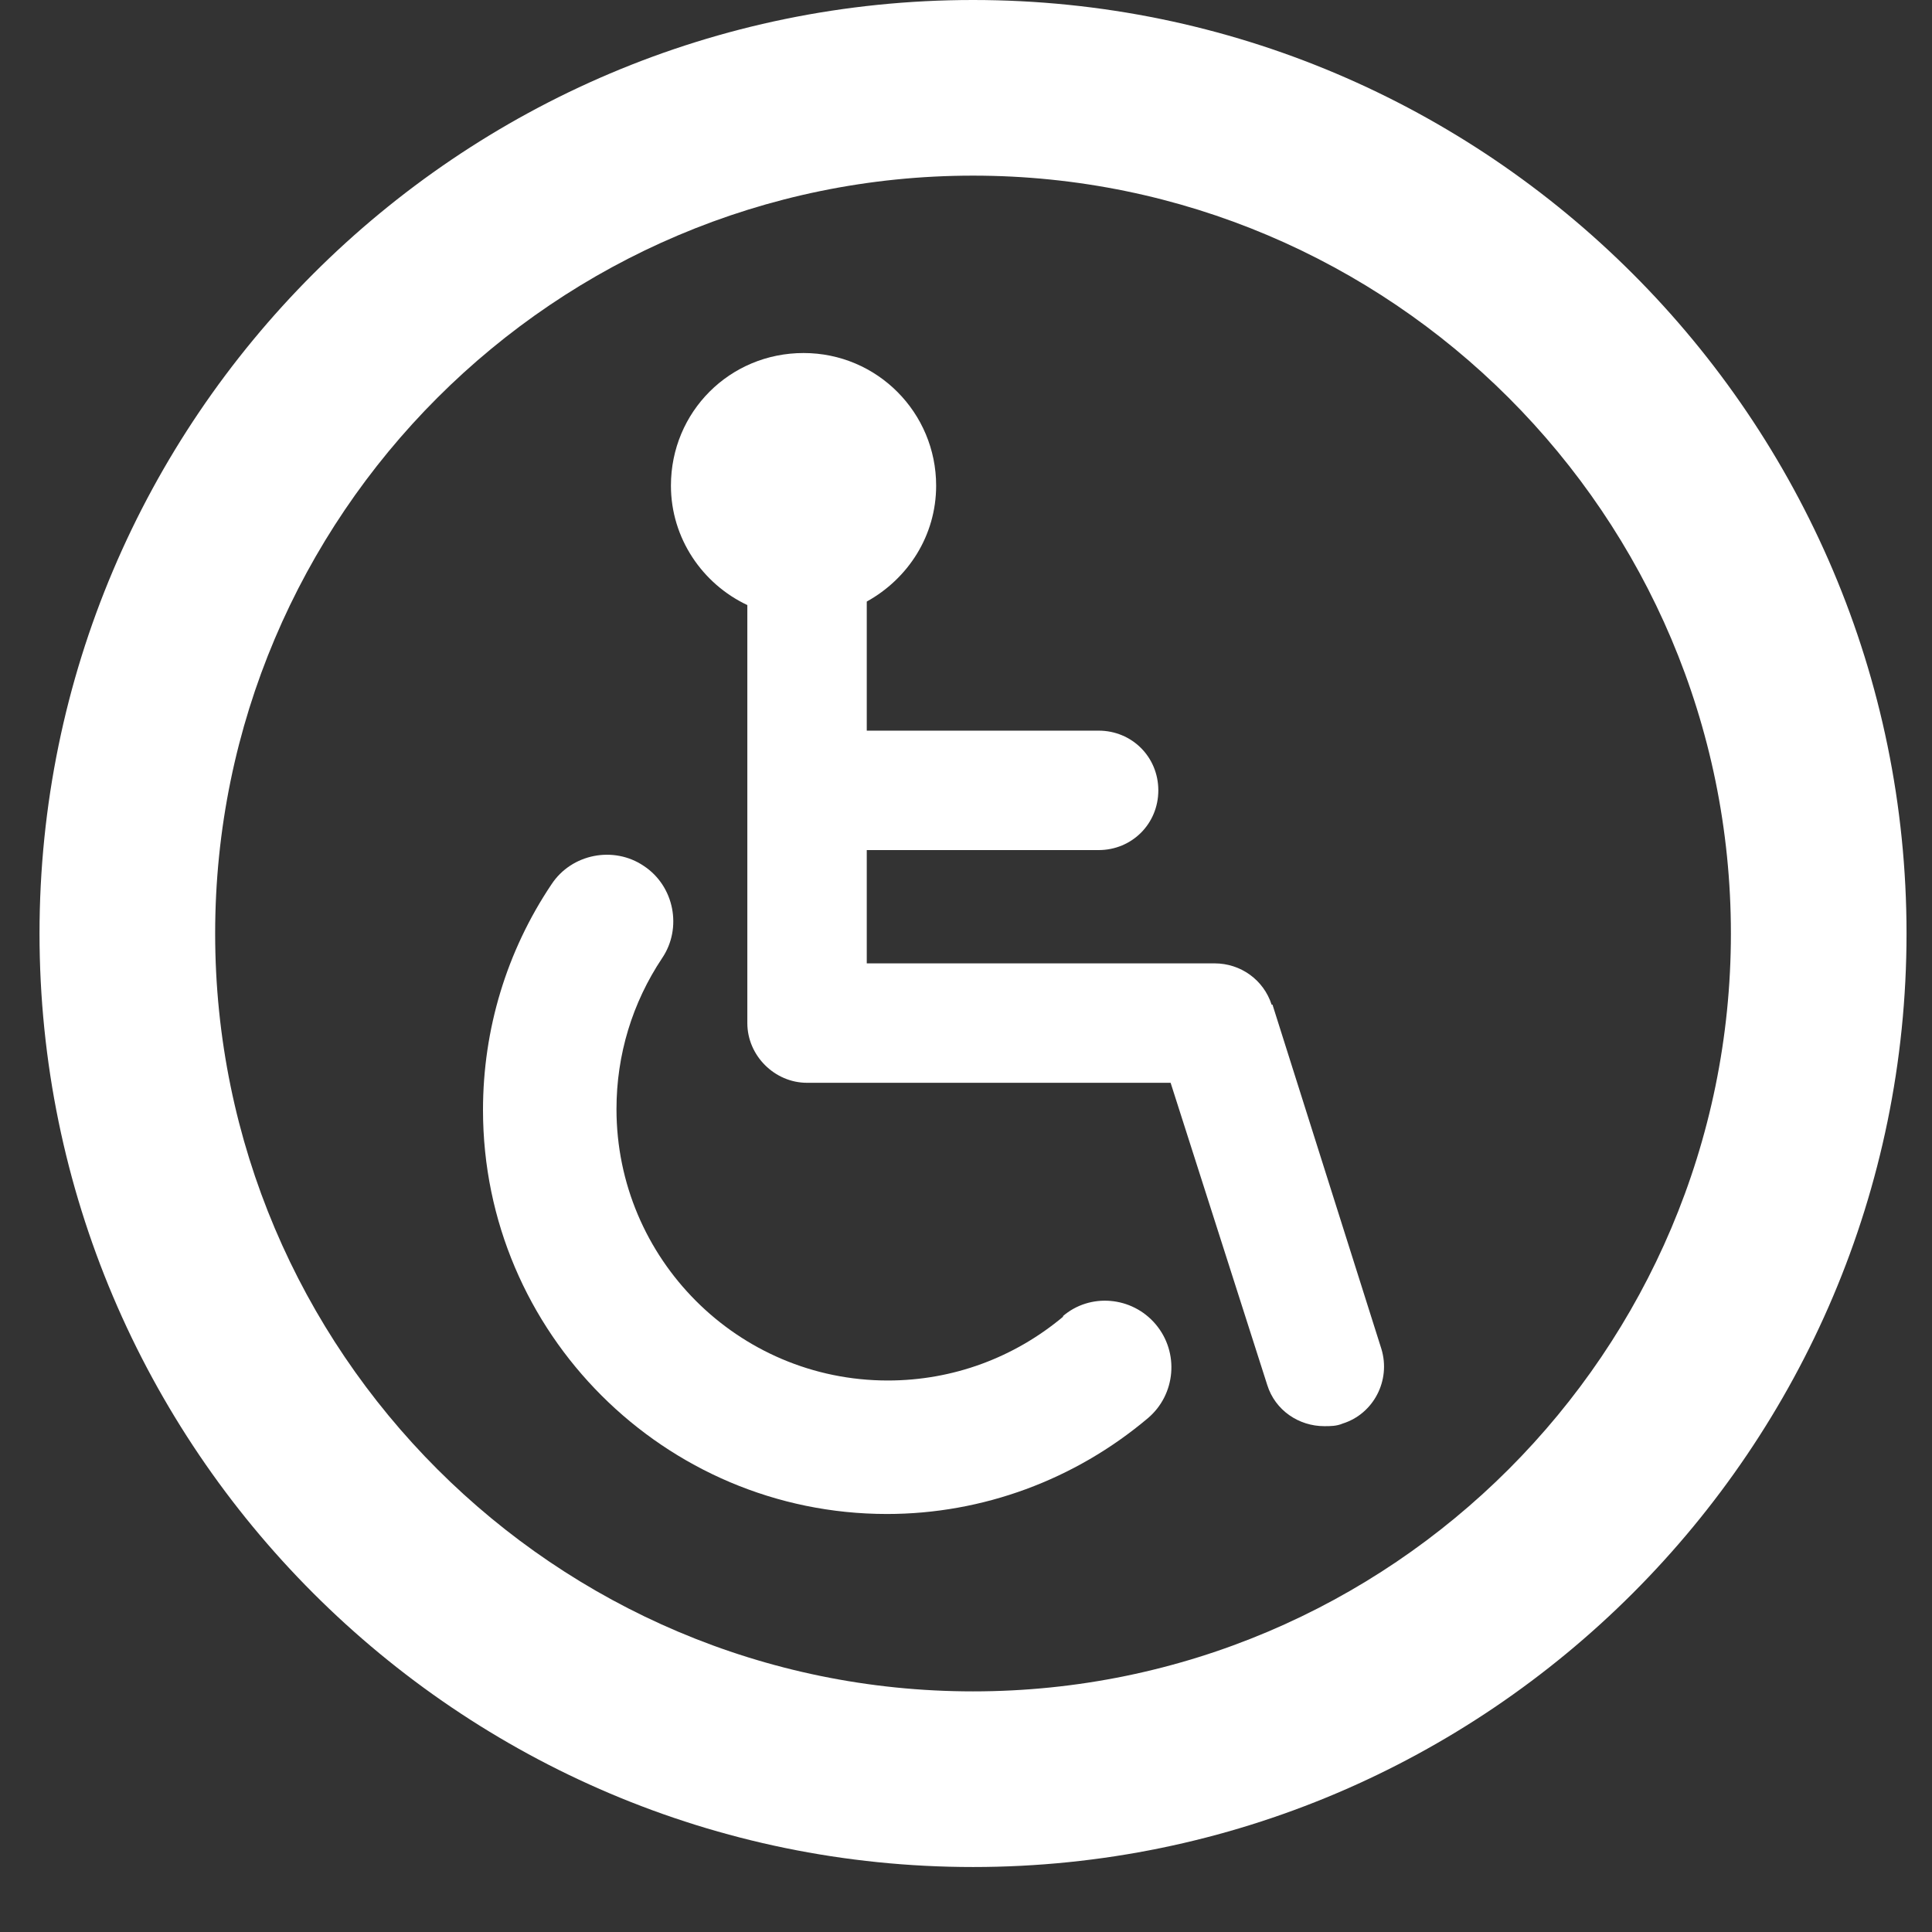 <svg width="22" height="22" viewBox="0 0 22 22" fill="none" xmlns="http://www.w3.org/2000/svg">
<rect x="0" y="0" width="22" height="22" fill="#333333" stroke="none"/>
<g clip-path="url(#clip0_229_240)">
<path d="M11.08 0C5.22 0 0.45 4.77 0.45 10.63C0.45 16.49 5.22 21.26 11.08 21.26C16.94 21.26 21.71 16.49 21.71 10.63C21.71 4.77 16.94 0 11.08 0ZM11.08 19.26C6.32 19.26 2.45 15.39 2.45 10.63C2.45 5.87 6.32 2 11.08 2C15.84 2 19.71 5.87 19.71 10.63C19.71 15.39 15.84 19.26 11.08 19.26Z" fill="white"/>
<path d="M12.11 14.99C11.55 15.46 10.85 15.72 10.11 15.72C8.4 15.72 7.02 14.33 7.02 12.63C7.02 12.01 7.2 11.42 7.54 10.91C7.77 10.57 7.68 10.09 7.33 9.86C6.99 9.63 6.51 9.72 6.28 10.07C5.77 10.83 5.5 11.72 5.5 12.64C5.5 15.18 7.57 17.24 10.1 17.24C11.19 17.24 12.24 16.85 13.07 16.15C13.39 15.88 13.43 15.4 13.16 15.08C12.89 14.76 12.41 14.72 12.1 14.99H12.11Z" fill="white"/>
<path d="M14.48 11.44C14.39 11.16 14.13 10.97 13.83 10.97H9.87V9.68H12.51C12.89 9.68 13.19 9.38 13.19 9C13.19 8.62 12.89 8.32 12.51 8.32H9.87V6.85C10.34 6.59 10.66 6.1 10.66 5.53C10.66 4.7 9.99 4.02 9.15 4.02C8.31 4.02 7.64 4.69 7.64 5.53C7.64 6.13 8 6.65 8.51 6.89V11.65C8.51 12.02 8.82 12.33 9.19 12.33H13.33L14.43 15.77C14.52 16.06 14.79 16.24 15.08 16.24C15.15 16.24 15.22 16.24 15.29 16.21C15.64 16.1 15.84 15.72 15.73 15.36L14.49 11.44H14.48Z" fill="white"/>
</g>
<defs>
<clipPath id="clip0_229_240">
<rect width="21.26" height="21.26" fill="white" transform="translate(0.45)"/>
</clipPath>
</defs>
</svg>
